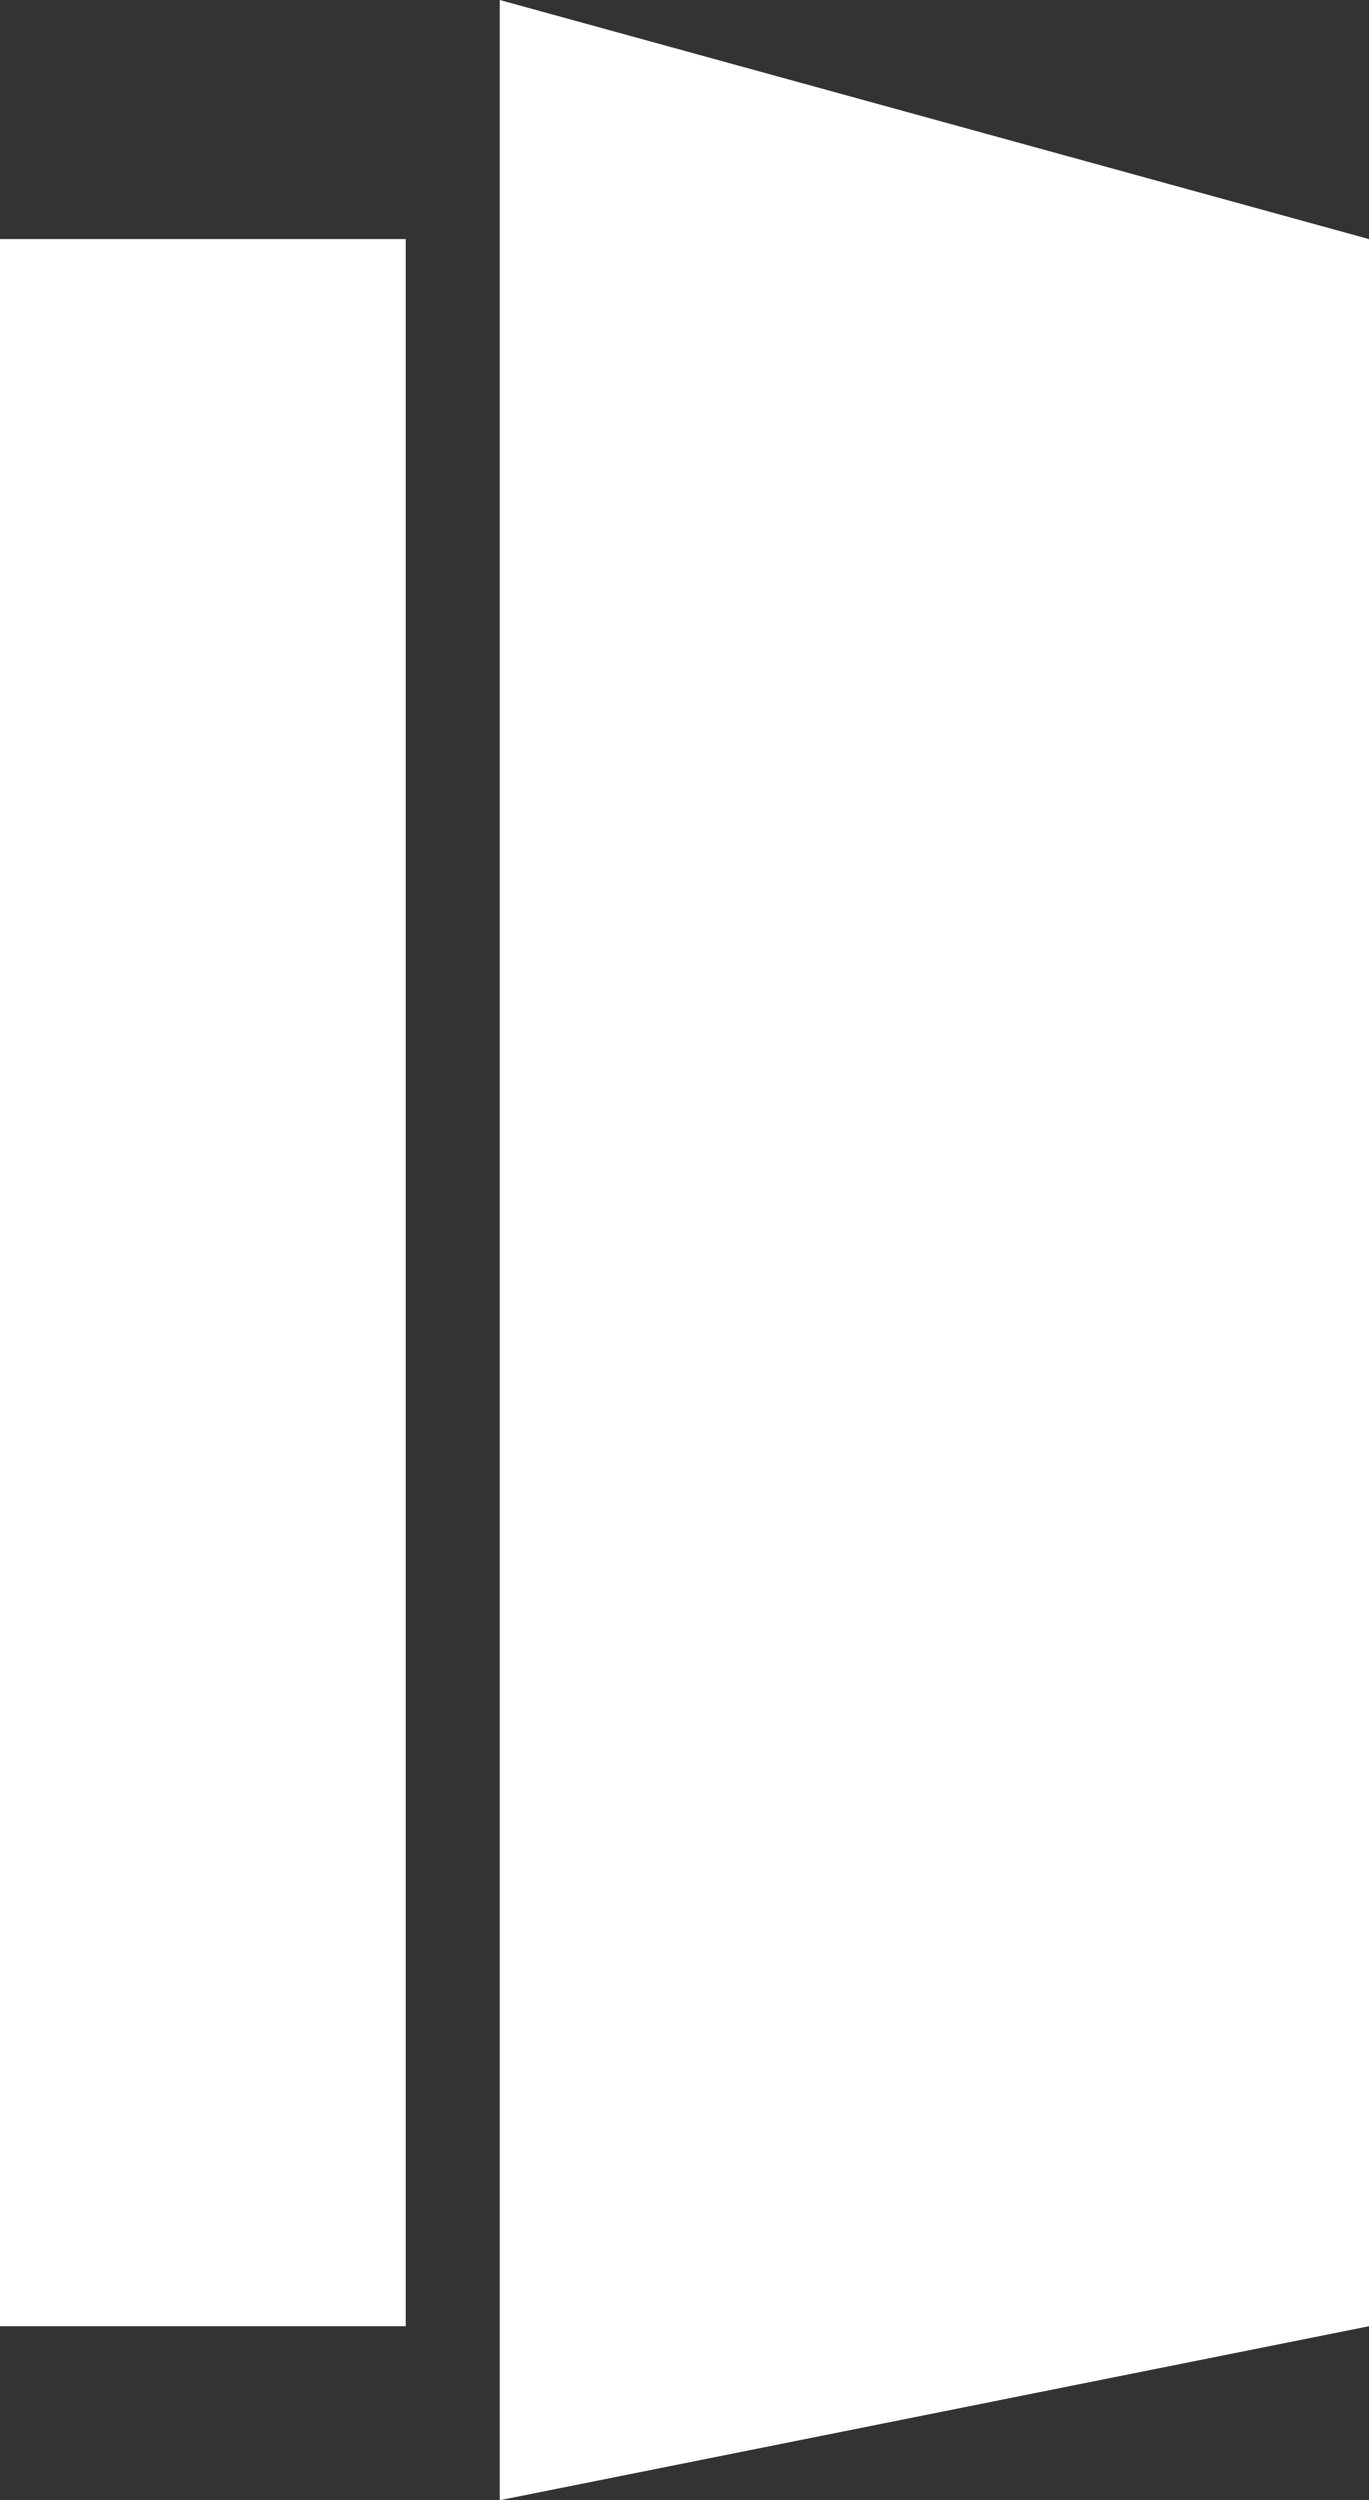 <svg id="Layer_1" data-name="Layer 1" xmlns="http://www.w3.org/2000/svg" viewBox="0 0 120.53 220.01"><rect x="0" y="0" width="120.53" height="220.01" fill="#333333" stroke="none"/><defs><style>.cls-1{fill:#fff;}</style></defs><title>Provasi Door White</title><rect id="_Rectangle_" data-name="&lt;Rectangle&gt;" class="cls-1" y="21.04" width="35.72" height="183.66"/><polygon id="_Path_" data-name="&lt;Path&gt;" class="cls-1" points="44 0 44 220.01 120.53 204.7 120.53 21.04 44 0"/></svg>
